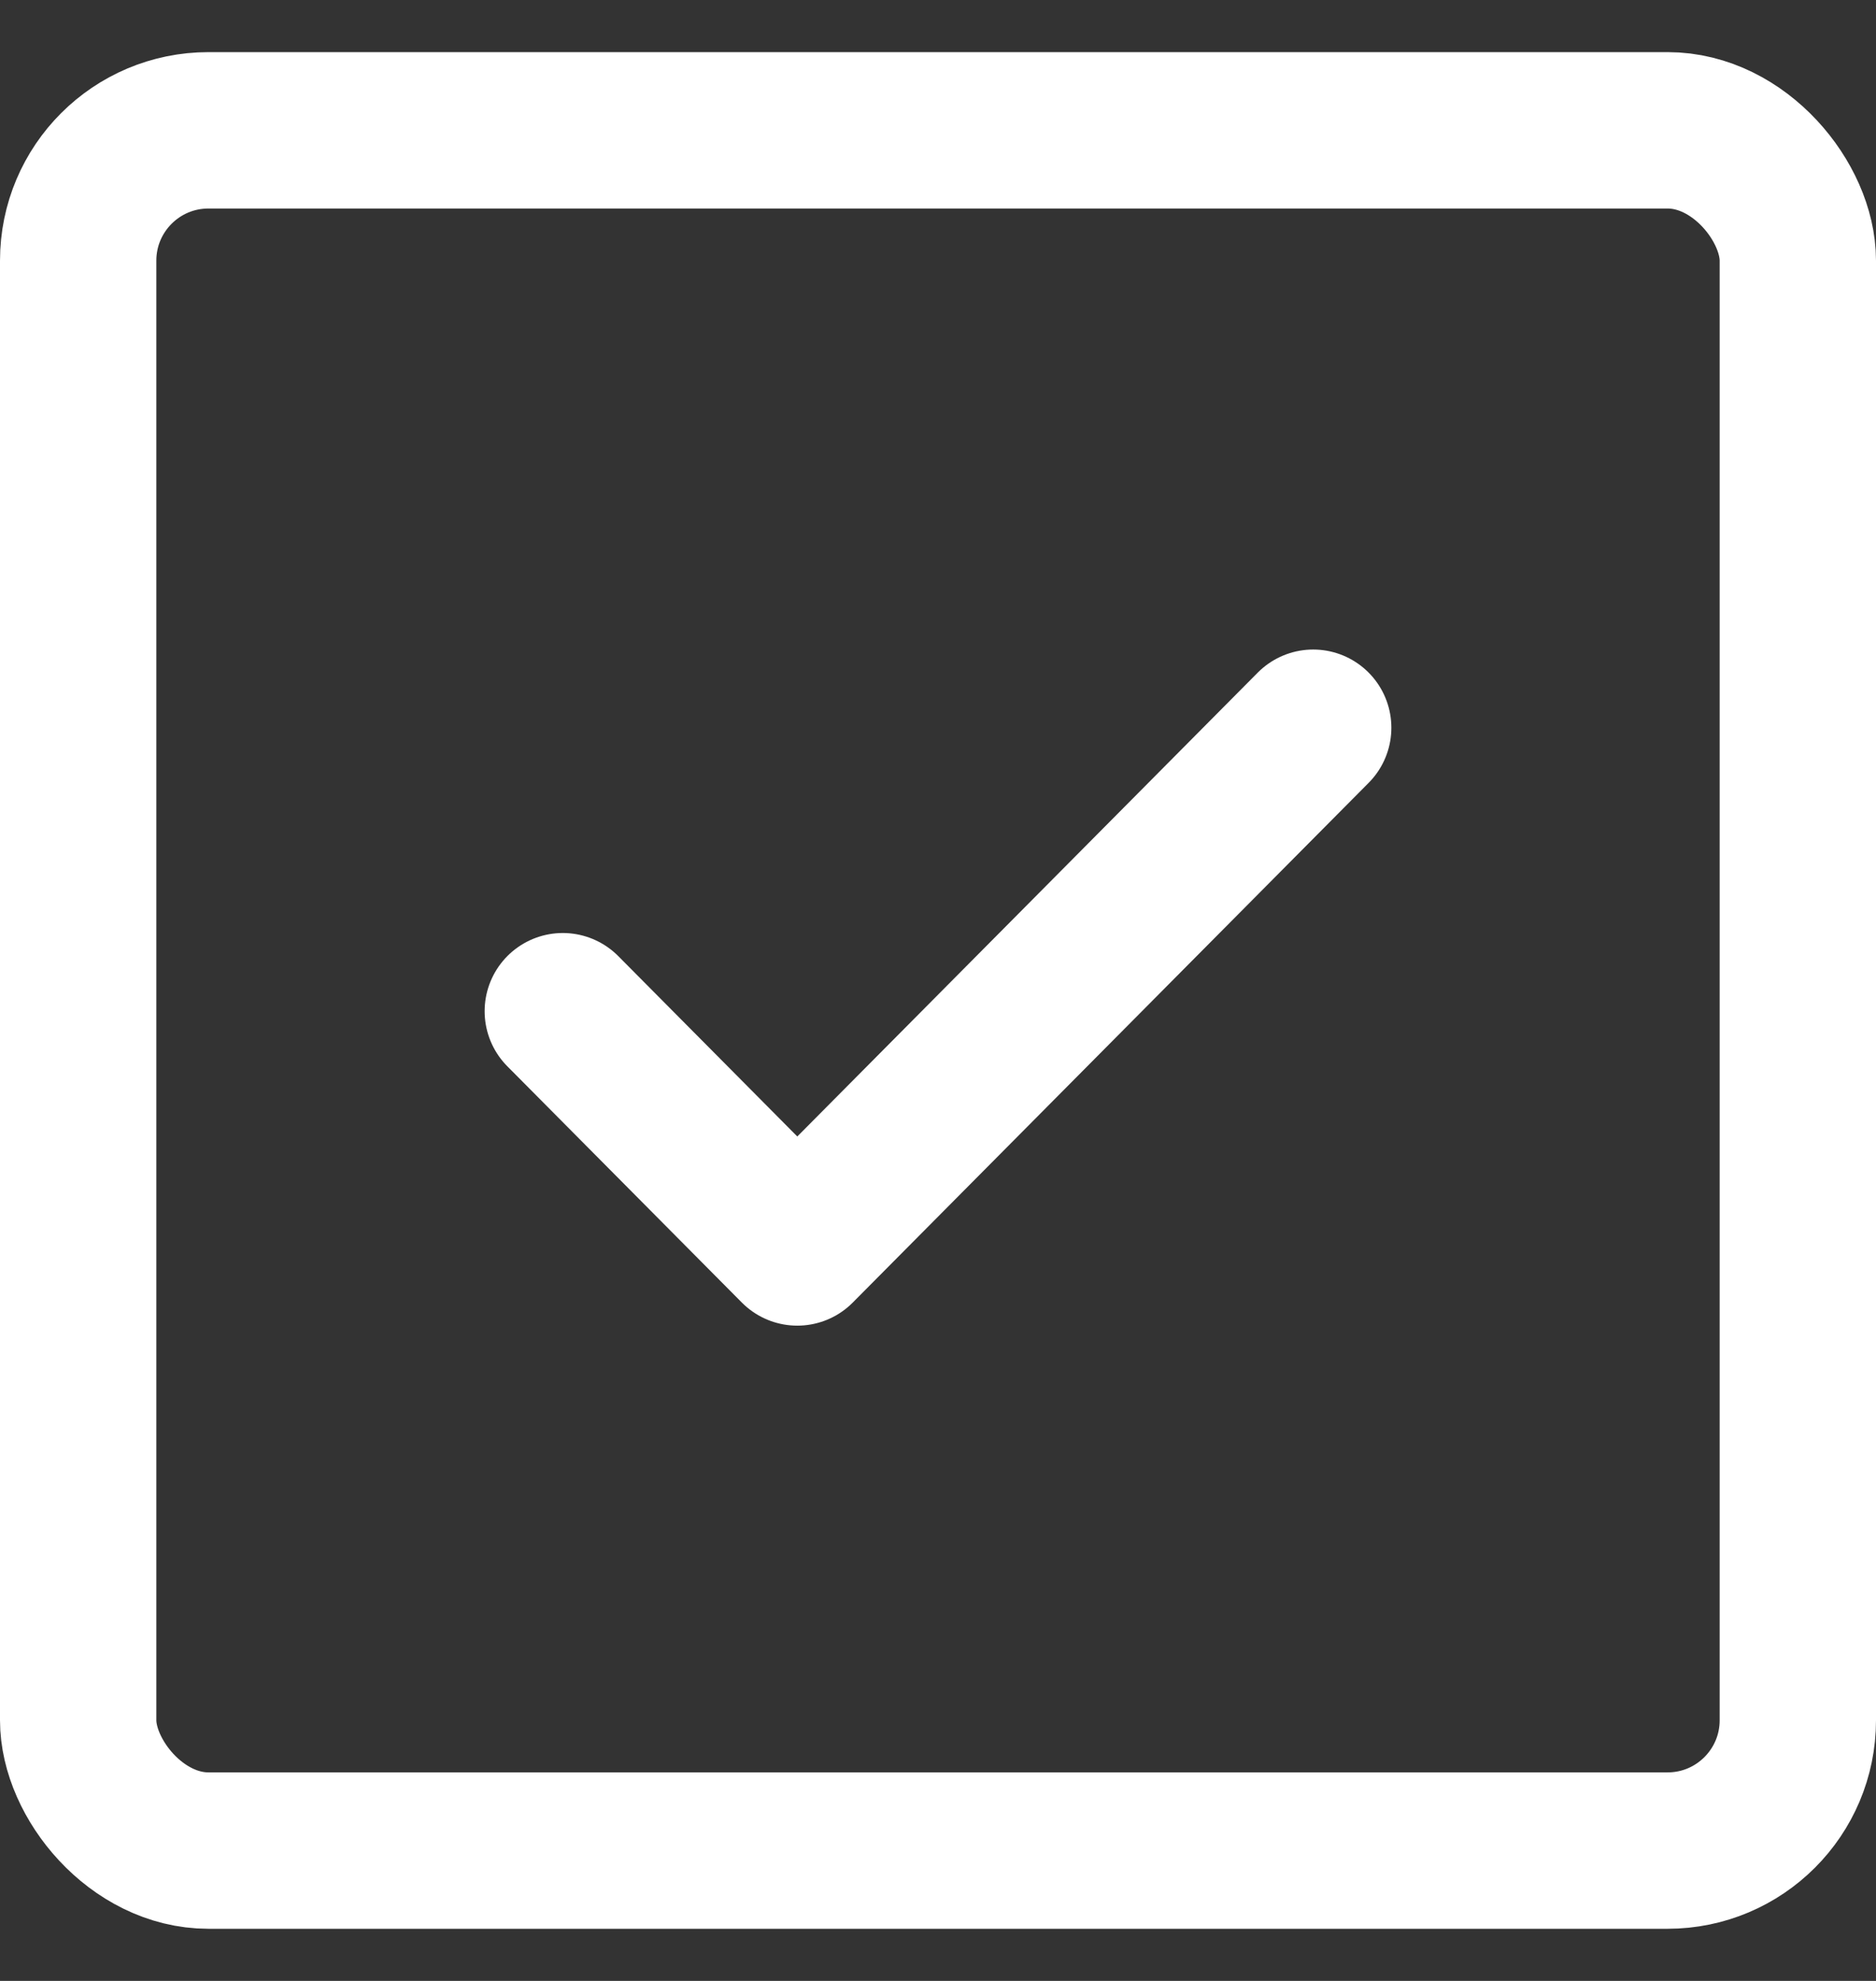 <svg width="18" height="19" viewBox="0 0 18 19" fill="none" xmlns="http://www.w3.org/2000/svg">
    <rect x="0" y="0" width="18" height="19" fill="#333333" stroke="none"/>
    <rect x="0.75" y="1.25" width="16.5" height="16.5" rx="1.25" stroke="white" stroke-width="1.5"></rect>
    <path d="M12.6 6.98L7.65 11.965L5.4 9.699" stroke="white" stroke-width="1.5" stroke-linecap="round" stroke-linejoin="round"></path>
</svg> 
